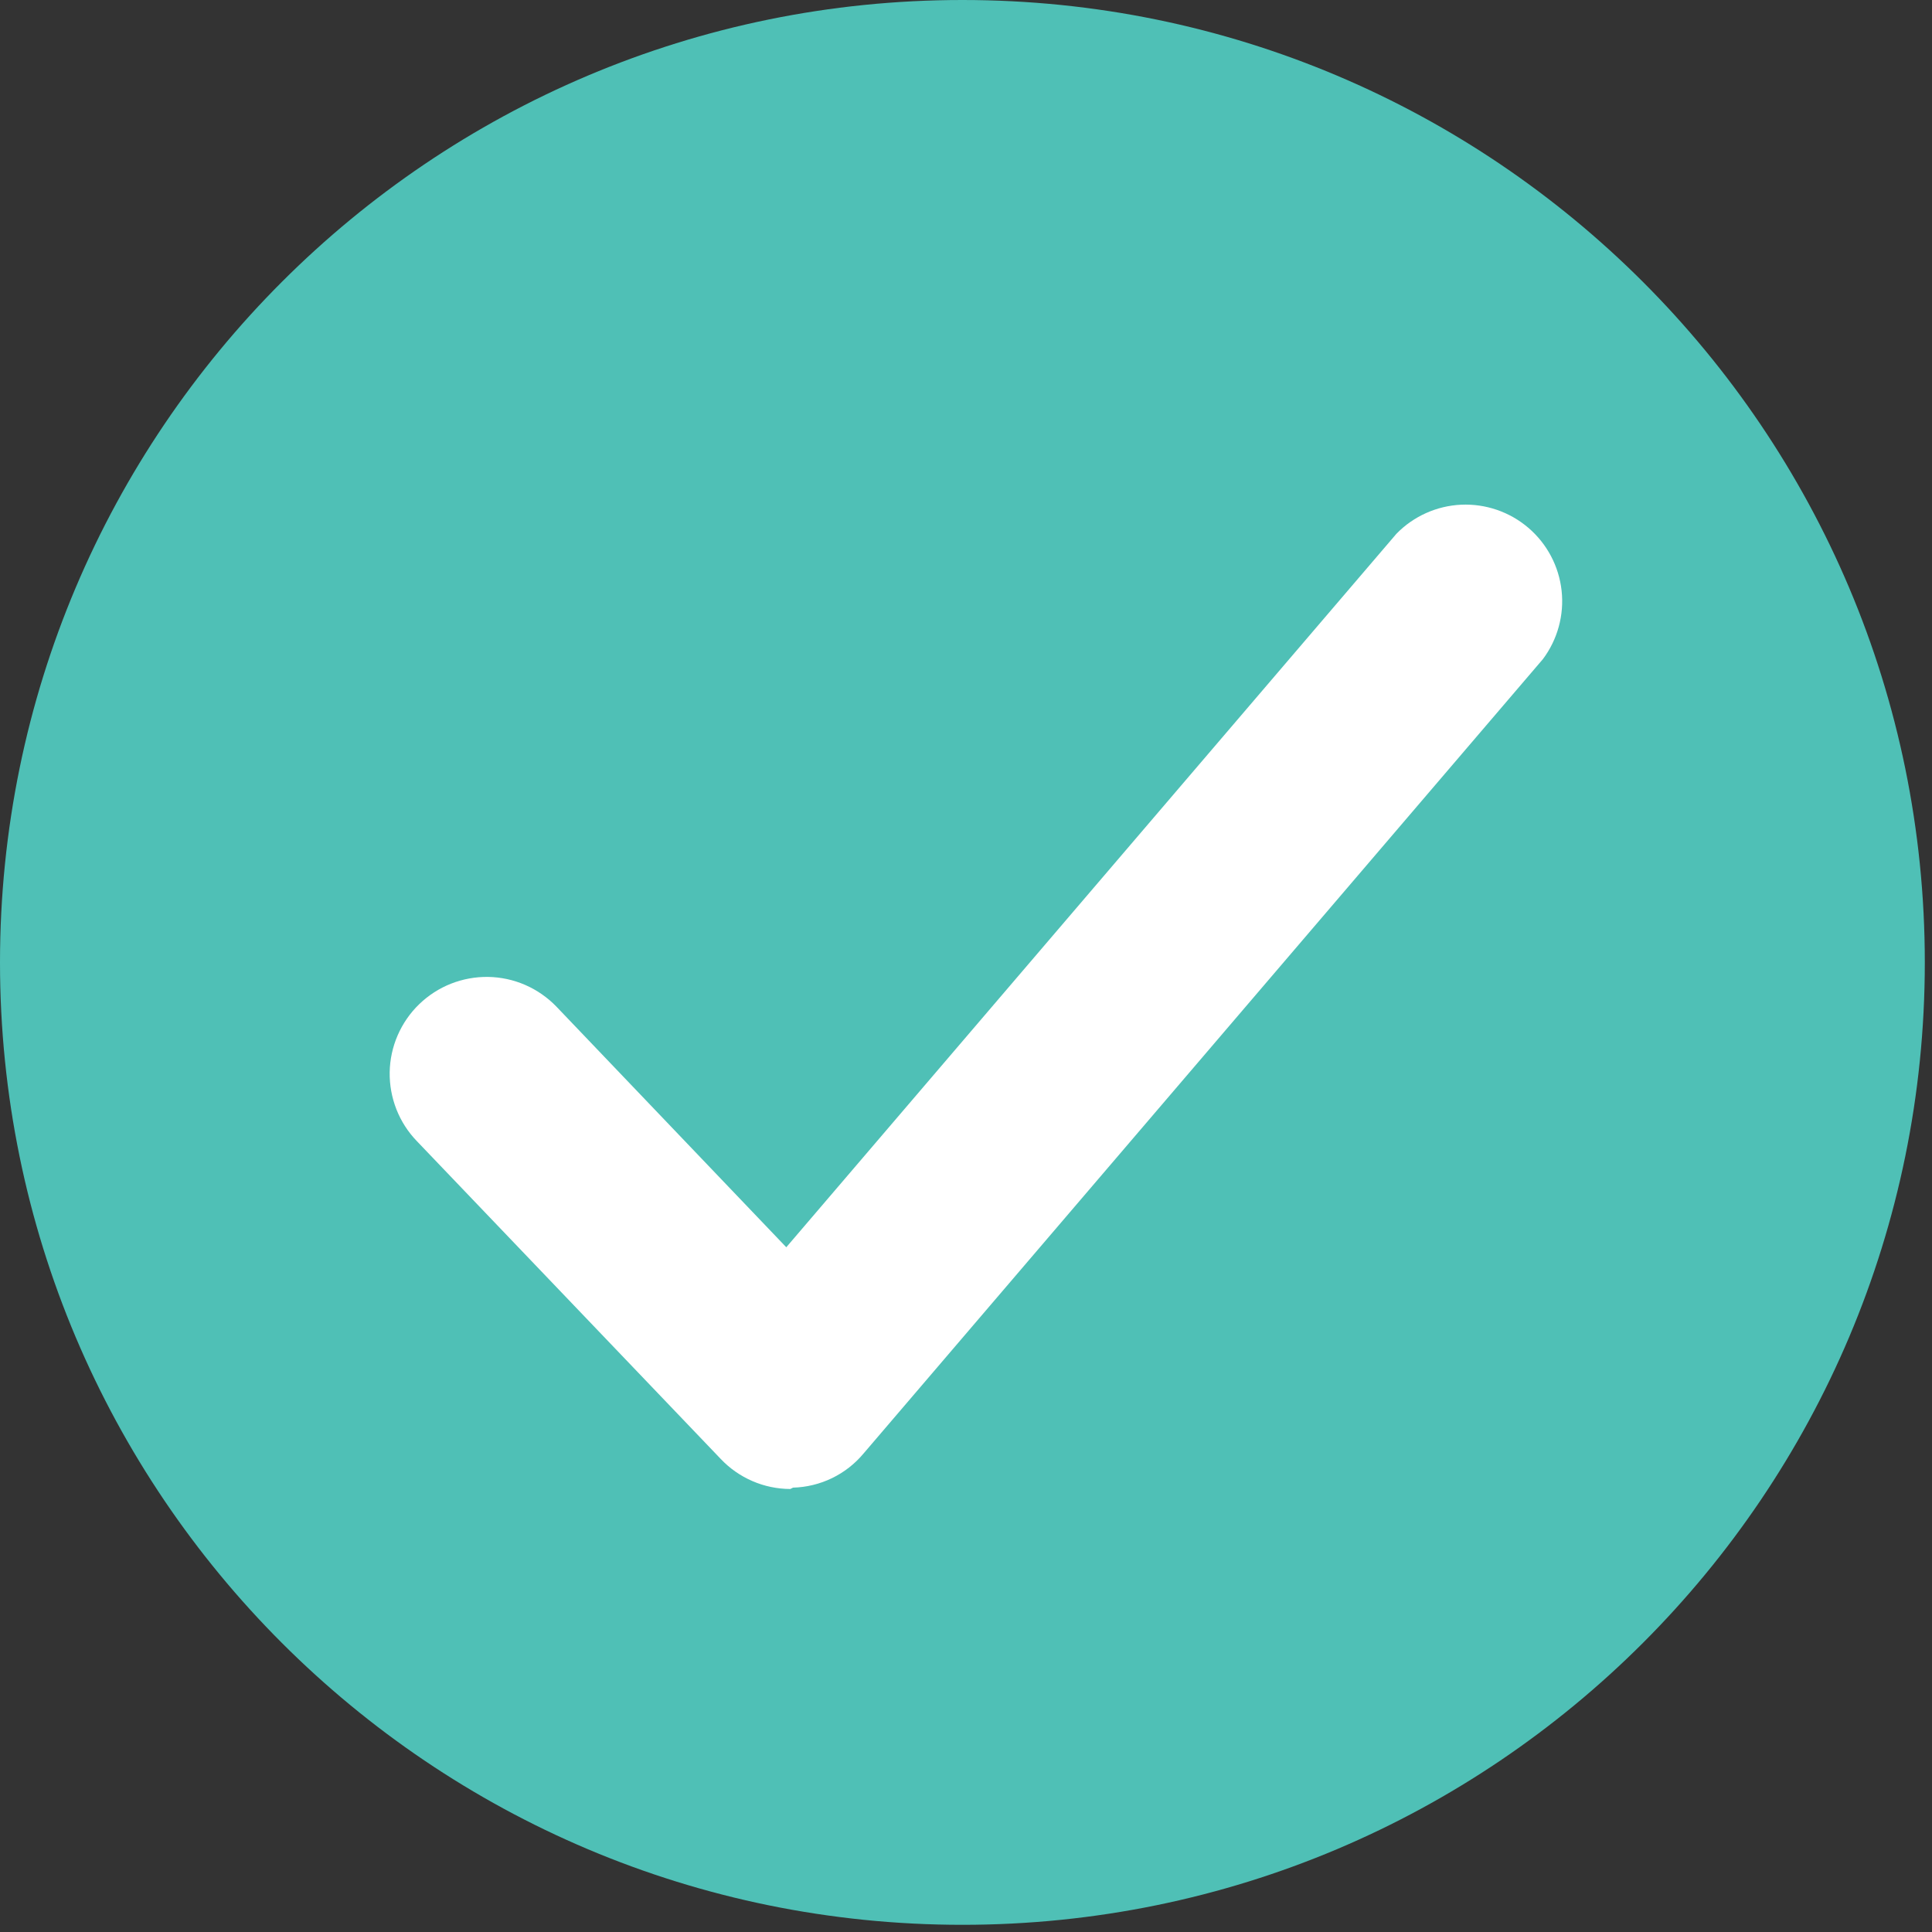 <svg width="43" height="43" viewBox="0 0 43 43" fill="none" xmlns="http://www.w3.org/2000/svg">
<rect x="0" y="0" width="43" height="43" fill="#333333" stroke="none"/>
<g clip-path="url(#clip0_3013_1654)">
<path d="M21.42 42.84C33.25 42.84 42.84 33.25 42.84 21.42C42.84 9.59 33.25 0 21.42 0C9.59 0 0 9.59 0 21.42C0 33.25 9.59 42.84 21.42 42.84Z" fill="#4FC0B6"/>
<path d="M17.59 33.14C17.3 33.139 17.013 33.08 16.746 32.964C16.48 32.849 16.239 32.681 16.04 32.47L9.28 25.4C9.083 25.197 8.928 24.956 8.824 24.693C8.72 24.429 8.669 24.148 8.673 23.865C8.678 23.581 8.738 23.302 8.851 23.042C8.964 22.782 9.126 22.547 9.33 22.35C9.534 22.153 9.774 21.998 10.037 21.894C10.301 21.79 10.582 21.739 10.865 21.743C11.149 21.748 11.428 21.808 11.688 21.921C11.948 22.034 12.183 22.197 12.38 22.4L17.5 27.76L31.08 11.88C31.461 11.489 31.977 11.258 32.522 11.233C33.068 11.209 33.602 11.393 34.017 11.748C34.432 12.103 34.696 12.602 34.756 13.145C34.816 13.688 34.667 14.233 34.34 14.67L19.22 32.35C19.027 32.581 18.788 32.768 18.517 32.899C18.246 33.03 17.951 33.102 17.65 33.11L17.59 33.14Z" fill="white"/>
</g>
<defs>
<clipPath id="clip0_3013_1654">
<rect width="42.84" height="42.84" fill="white"/>
</clipPath>
</defs>
</svg>
